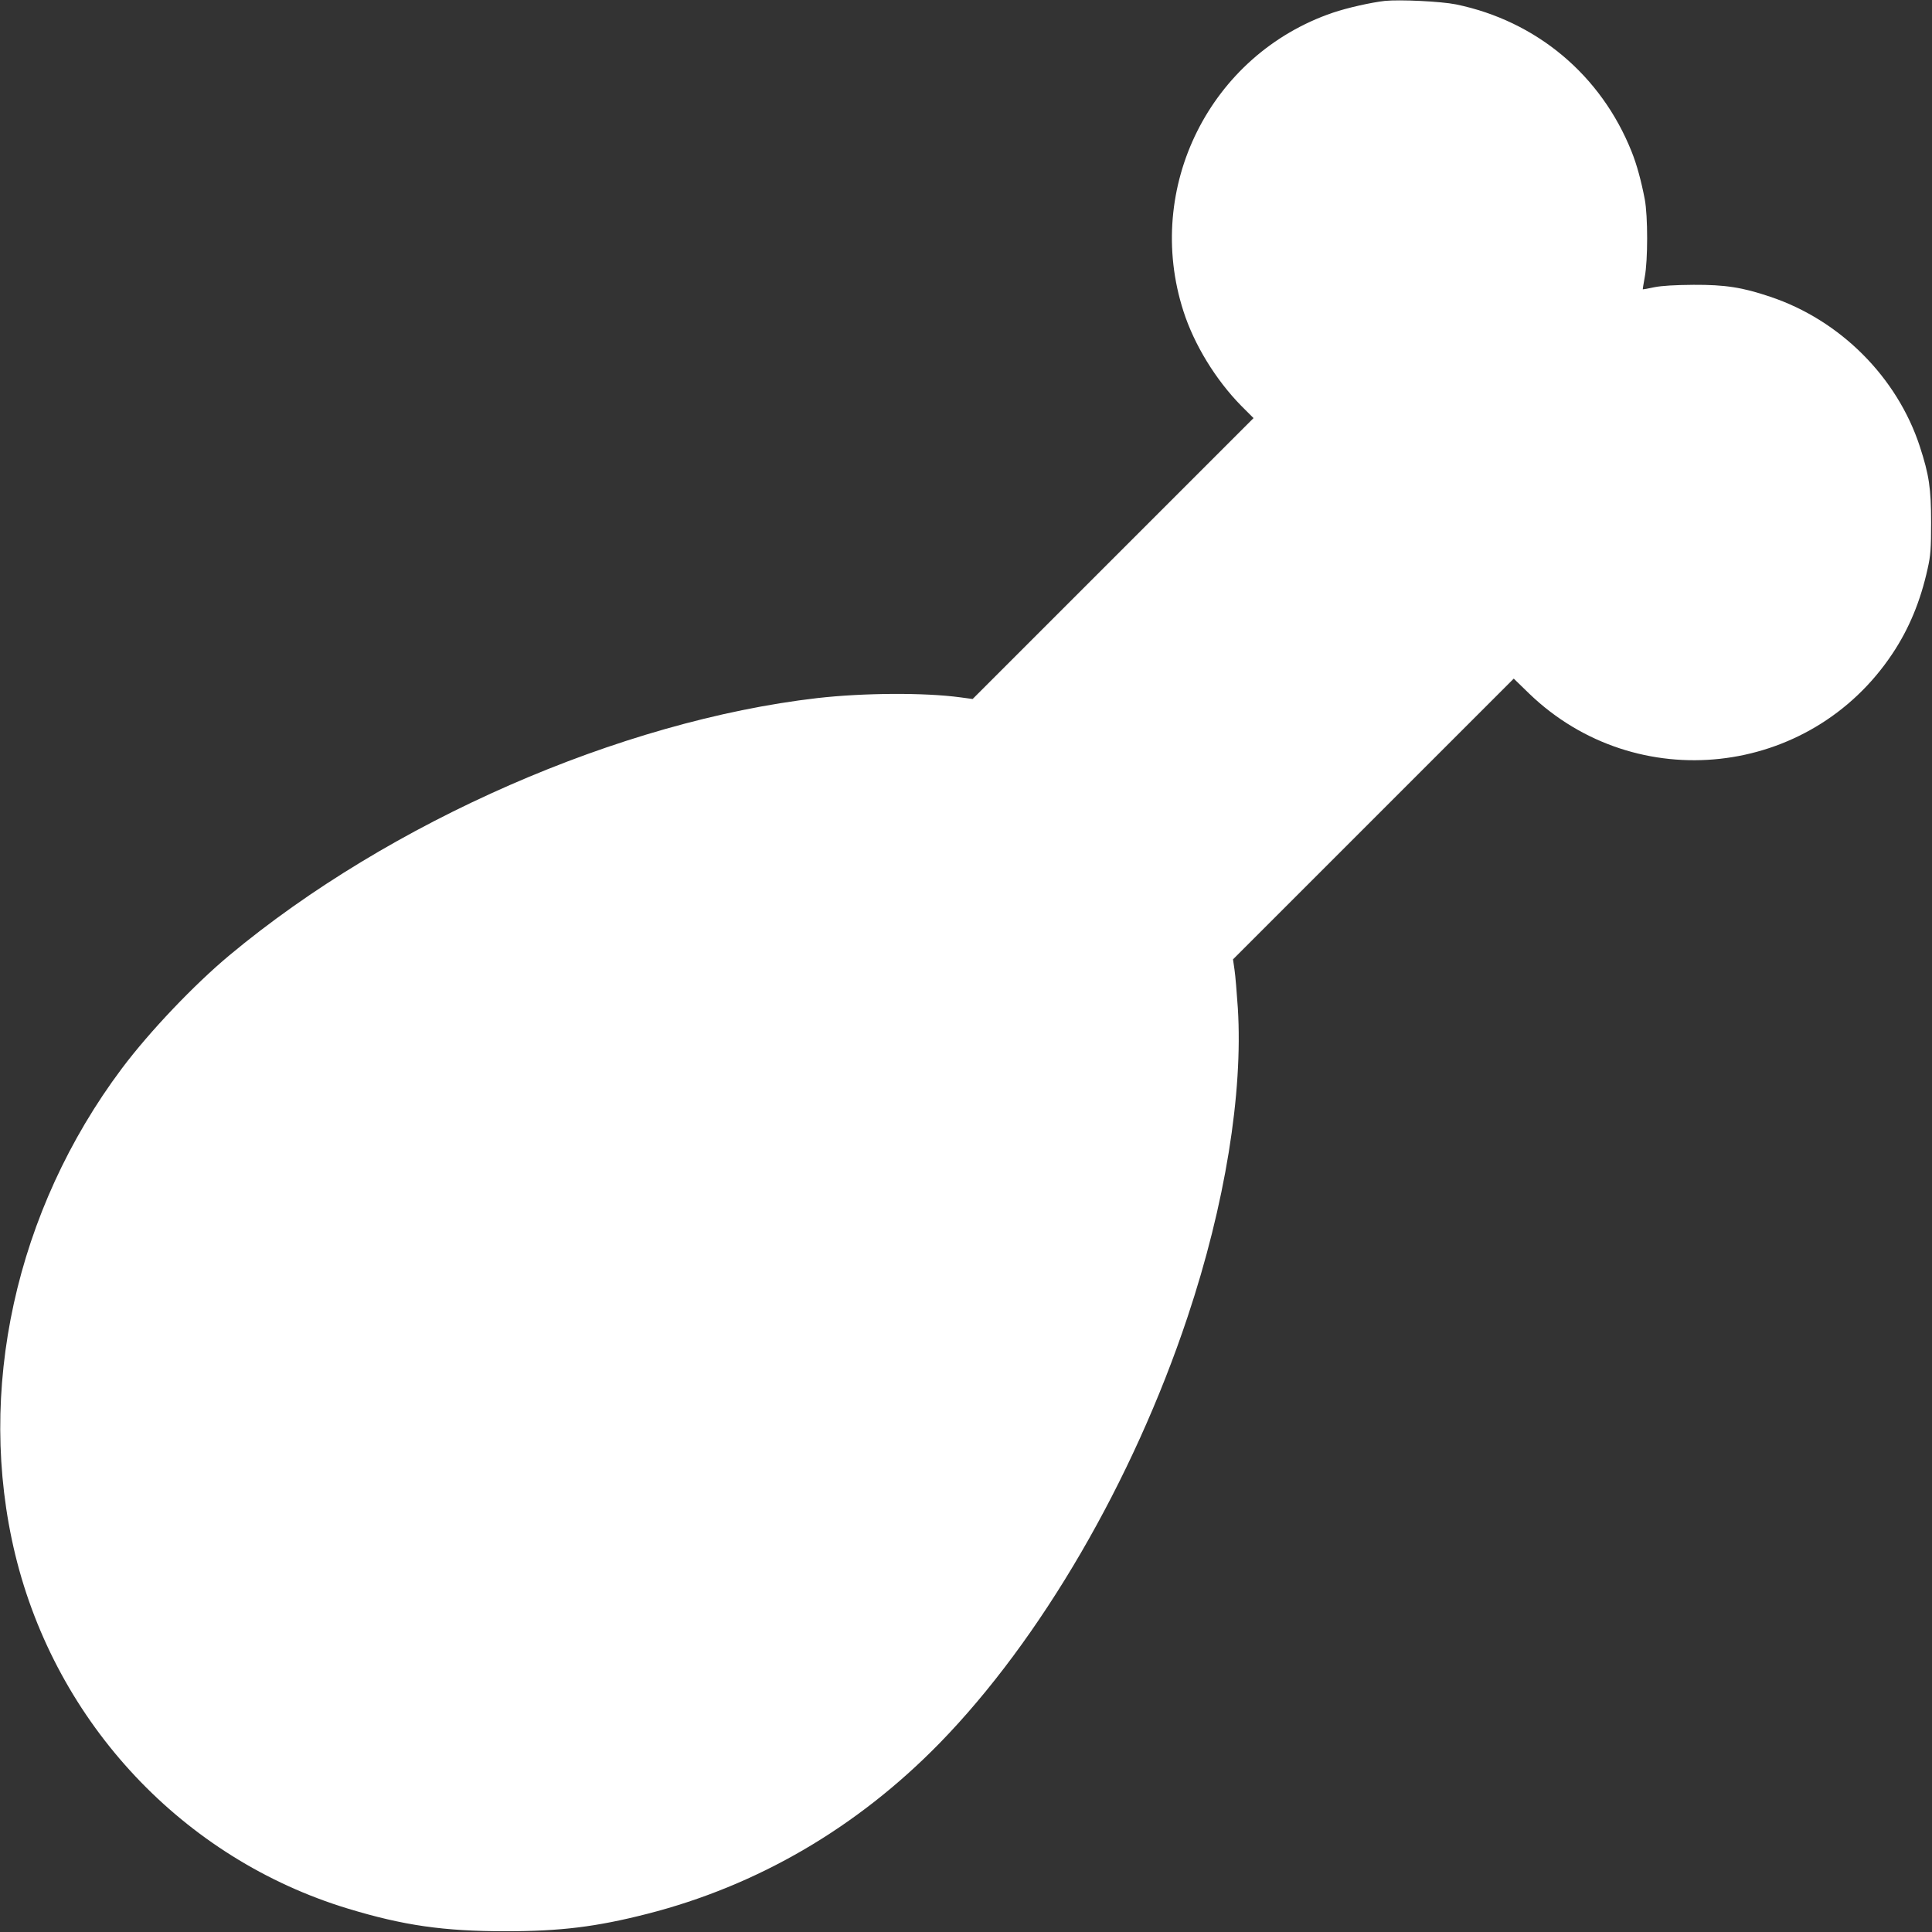 <?xml version="1.0" standalone="no"?>
<!DOCTYPE svg PUBLIC "-//W3C//DTD SVG 20010904//EN"
 "http://www.w3.org/TR/2001/REC-SVG-20010904/DTD/svg10.dtd">
<svg version="1.0" xmlns="http://www.w3.org/2000/svg"
 width="1280pt" height="1280pt" viewBox="0 0 1280 1280"
 preserveAspectRatio="xMidYMid meet">
<rect x="0" y="0" width="1280" height="1280" fill="#333333" stroke="none"/>
<g transform="translate(0,1280) scale(0.1,-0.1)"
fill="#ffffff" stroke="none">
<path d="M9175 12794 c-90 -10 -250 -46 -344 -78 -813 -277 -1255 -1159 -990
-1979 71 -221 214 -454 382 -625 l82 -82 -931 -931 -930 -930 -82 11 c-237 32
-638 30 -947 -5 -1305 -151 -2833 -819 -3895 -1704 -234 -195 -528 -504 -712
-749 -706 -942 -969 -2140 -707 -3222 272 -1119 1114 -2014 2204 -2345 369
-112 634 -150 1045 -150 364 0 600 29 937 115 733 187 1392 572 1938 1131 669
686 1280 1735 1643 2824 248 743 368 1482 333 2046 -7 101 -16 215 -22 254
l-10 69 930 930 930 930 103 -100 c709 -682 1859 -556 2405 264 111 166 187
350 234 564 20 88 23 132 23 308 0 224 -13 313 -75 503 -150 458 -527 836
-991 991 -183 62 -298 80 -508 79 -124 -1 -210 -6 -260 -16 -41 -9 -76 -15
-76 -14 -1 1 5 38 13 82 21 111 21 403 0 515 -23 119 -52 228 -87 315 -202
507 -630 866 -1164 976 -99 20 -372 33 -471 23z"/>
</g>
</svg>
